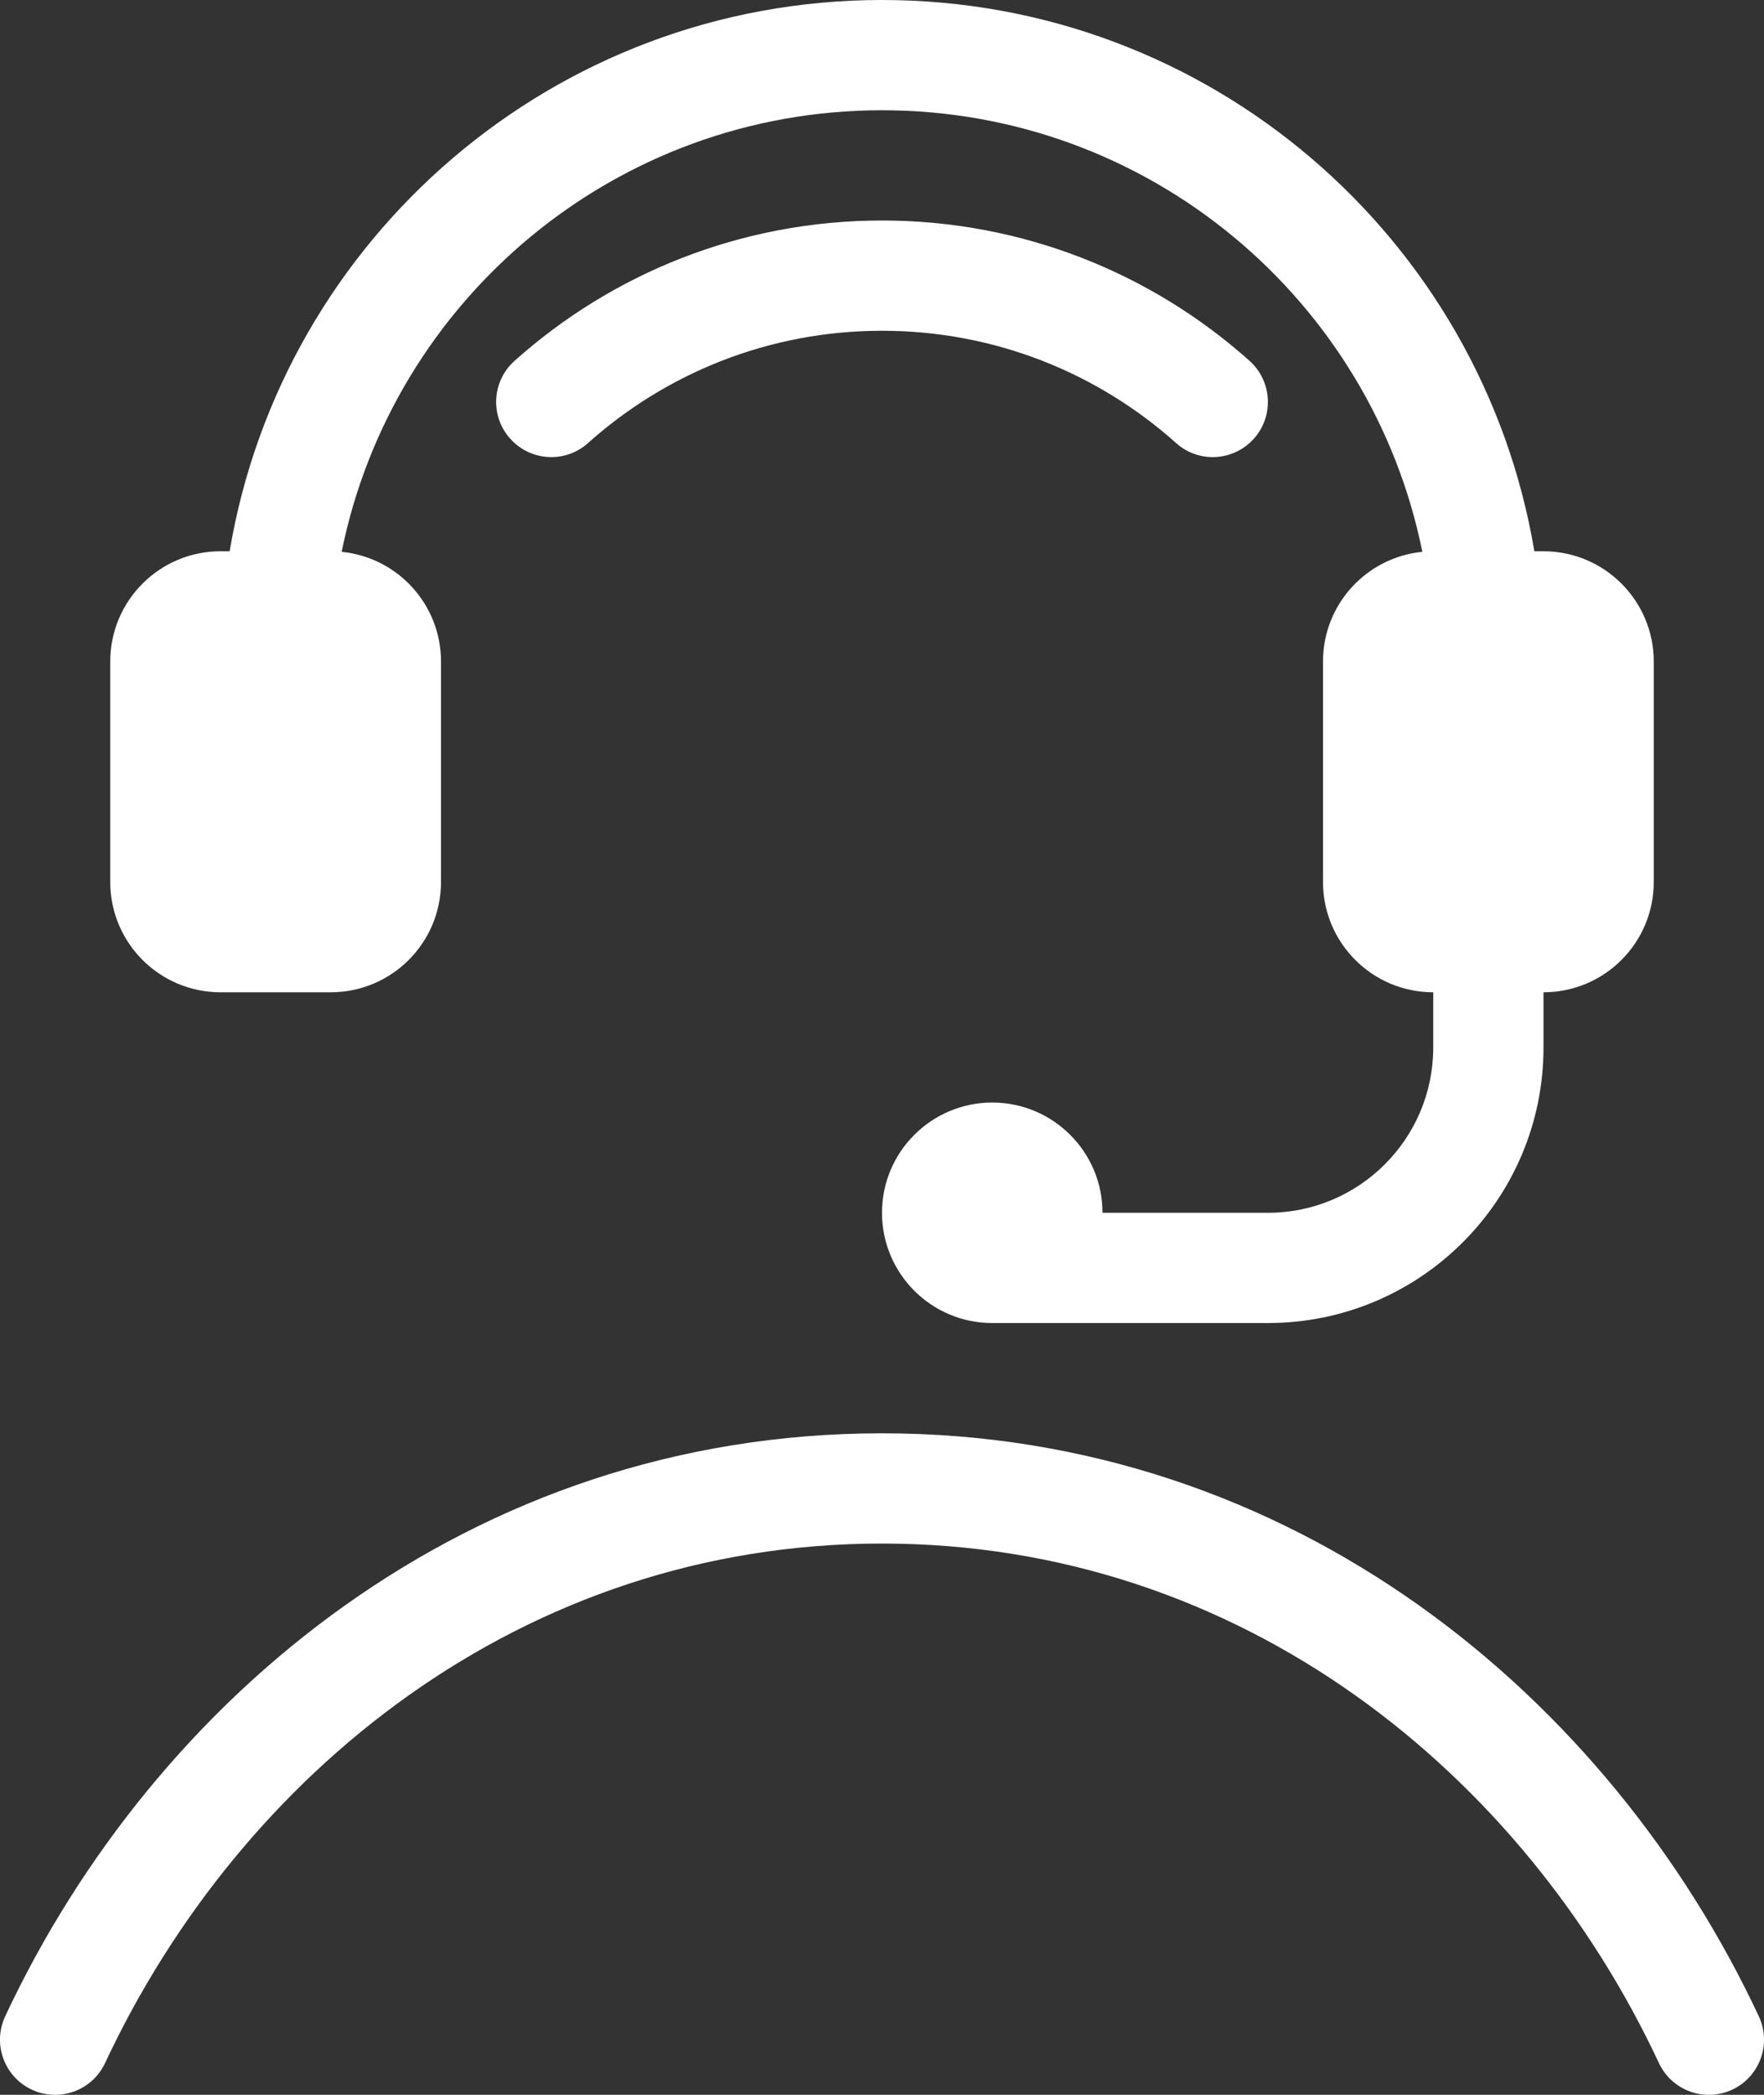 <svg width="16" height="19" viewBox="0 0 16 19" fill="none" xmlns="http://www.w3.org/2000/svg">
<rect x="0" y="0" width="16" height="19" fill="#333333" stroke="none"/>
<path fill-rule="evenodd" clip-rule="evenodd" d="M3.099 5.005C3.561 2.72 5.579 1 8 1C10.421 1 12.44 2.72 12.901 5.005C12.395 5.055 12 5.481 12 6V8C12 8.552 12.448 9 13 9V9.5C13 10.328 12.329 11 11.5 11H11H10C10 10.448 9.552 10 9 10C8.448 10 8 10.448 8 11C8 11.552 8.448 12 9 12H10H11H11.5C12.881 12 14 10.881 14 9.5V9C14.552 9 15 8.552 15 8V6C15 5.448 14.552 5 14 5H13.917C13.441 2.162 10.973 0 8 0C5.027 0 2.559 2.162 2.083 5H2C1.448 5 1 5.448 1 6V8C1 8.552 1.448 9 2 9H3C3.552 9 4 8.552 4 8V6C4 5.481 3.605 5.055 3.099 5.005ZM0.953 18.712C2.177 16.095 4.732 14 8 14C11.268 14 13.823 16.095 15.047 18.712C15.164 18.962 15.462 19.07 15.712 18.953C15.962 18.836 16.07 18.538 15.953 18.288C14.599 15.395 11.732 13 8 13C4.268 13 1.401 15.395 0.047 18.288C-0.07 18.538 0.038 18.836 0.288 18.953C0.538 19.07 0.836 18.962 0.953 18.712ZM8 3C6.975 3 6.042 3.385 5.334 4.018C5.128 4.203 4.812 4.185 4.628 3.979C4.443 3.774 4.461 3.457 4.667 3.273C5.551 2.482 6.72 2 8 2C9.28 2 10.449 2.482 11.334 3.273C11.539 3.457 11.557 3.774 11.373 3.979C11.188 4.185 10.872 4.203 10.667 4.018C9.959 3.385 9.025 3 8 3Z" fill="white"/>
</svg>

